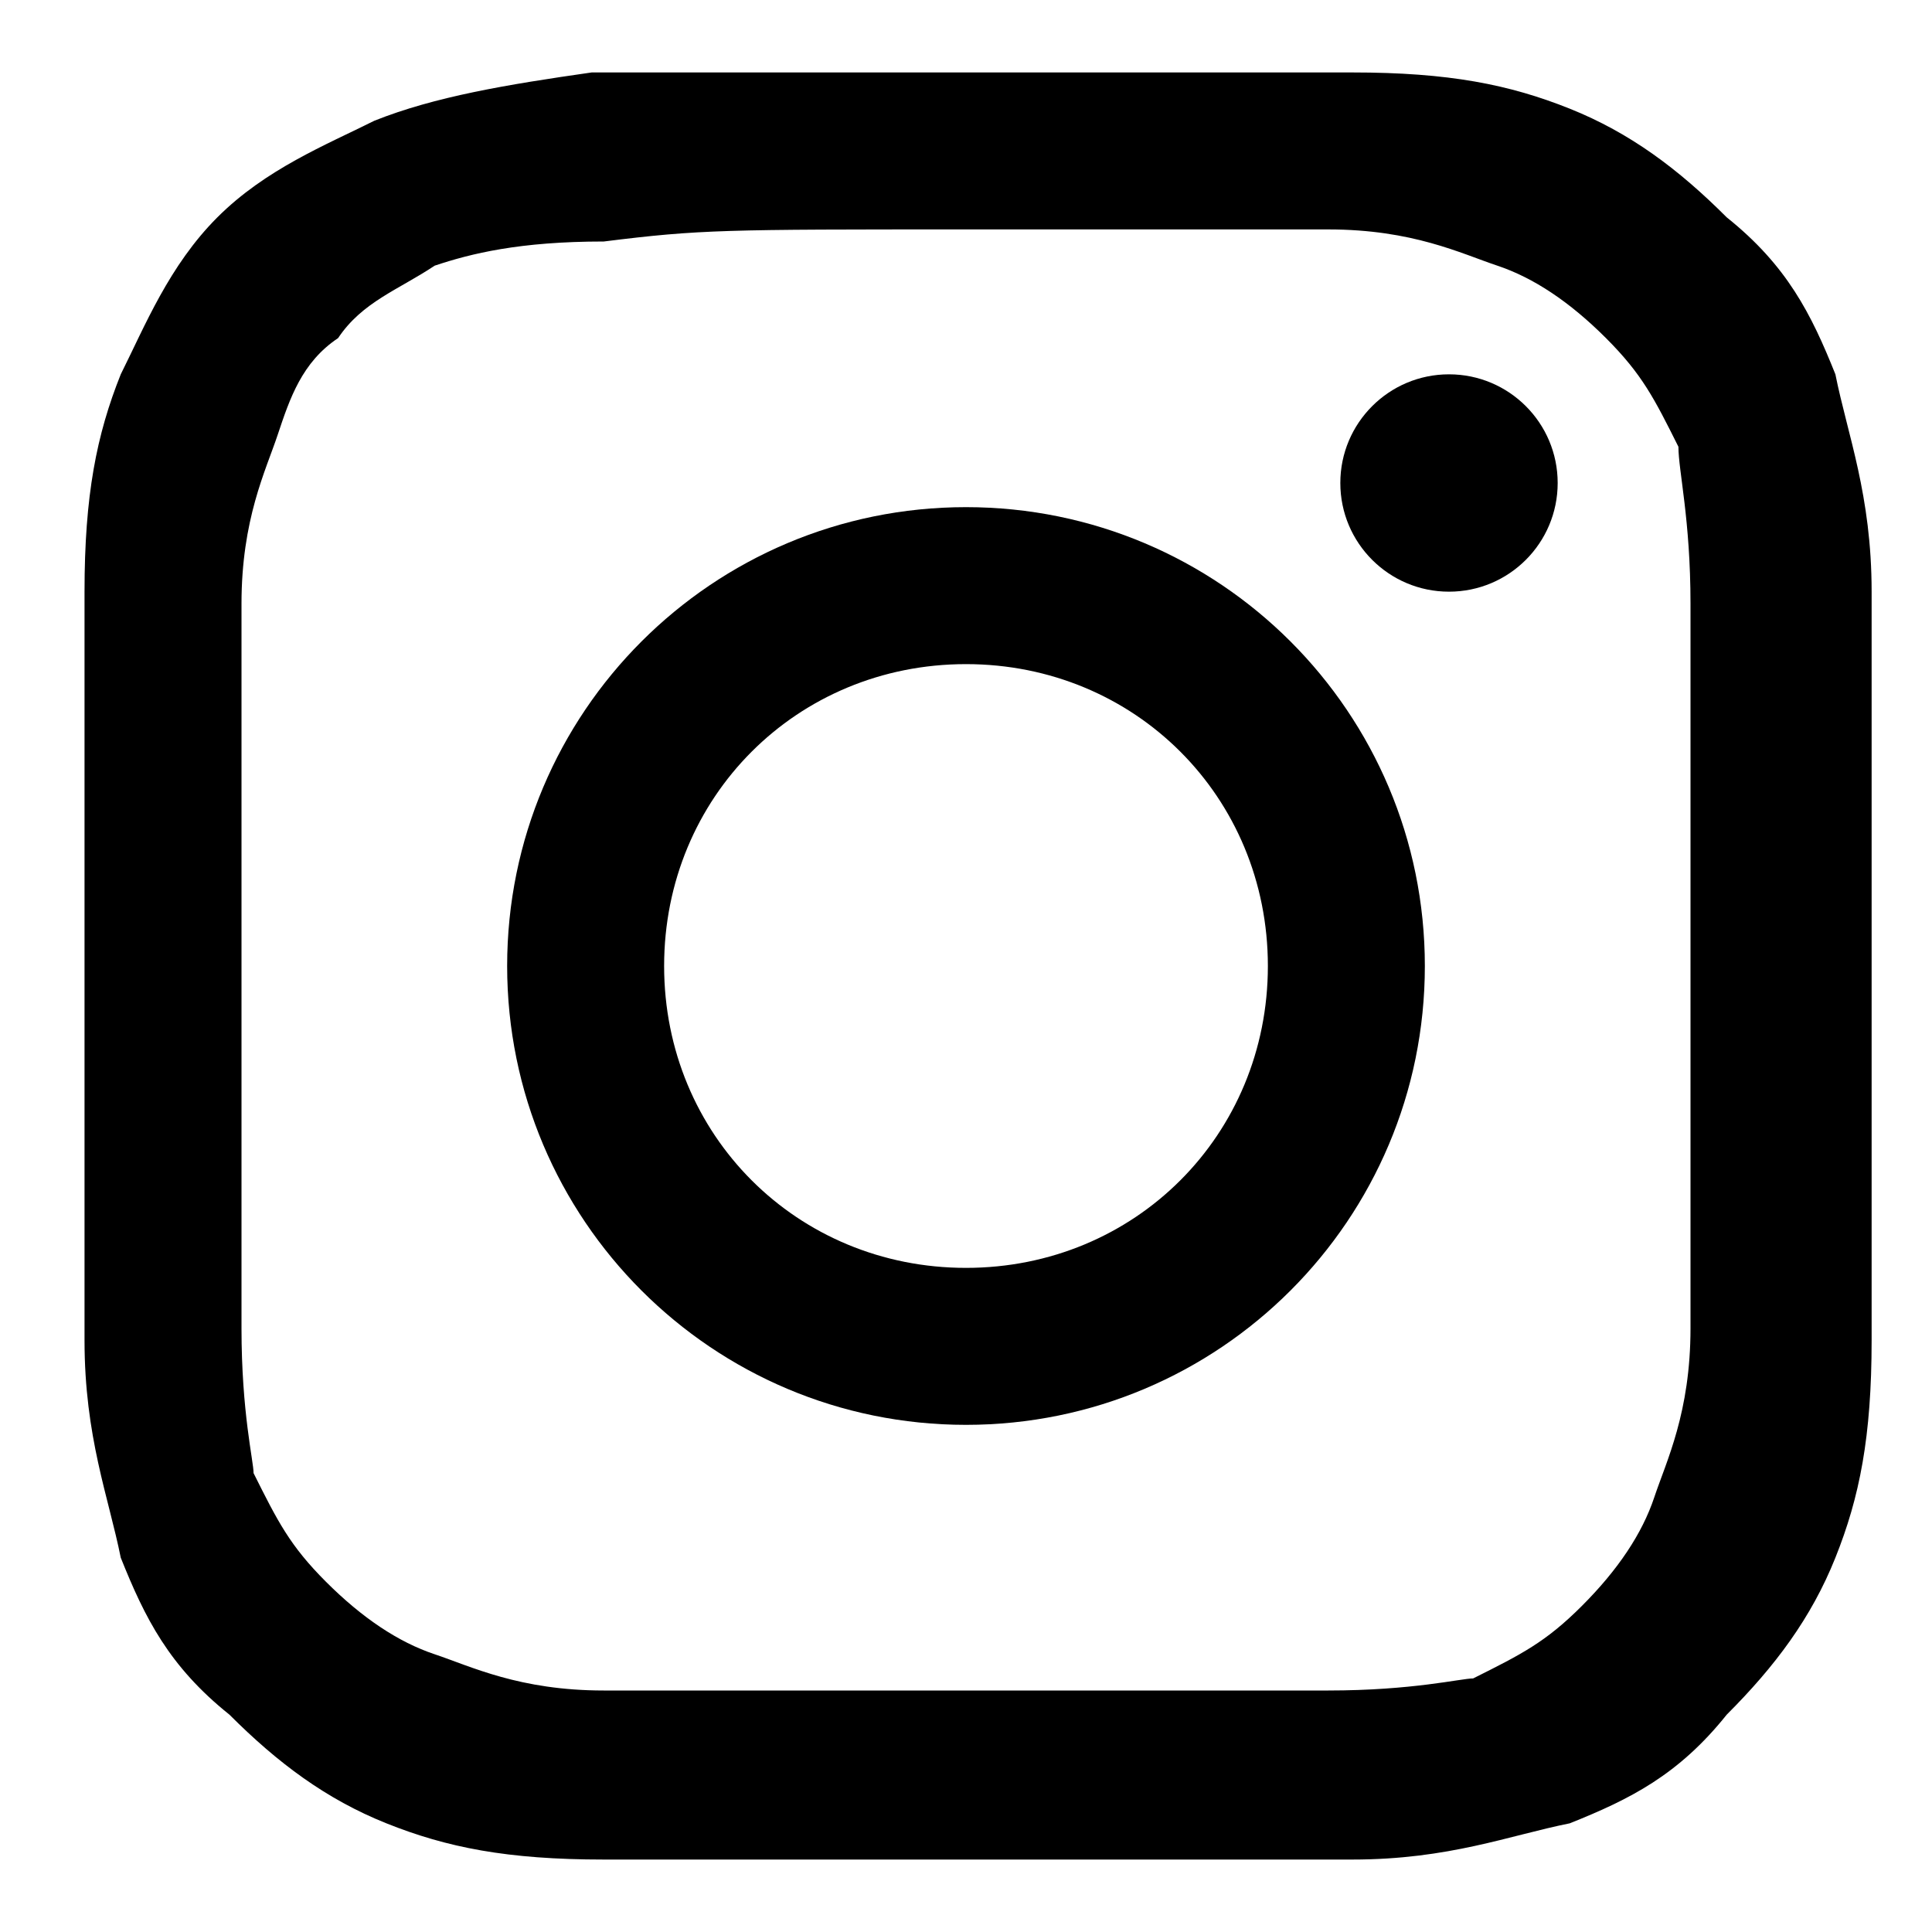 <svg xmlns="http://www.w3.org/2000/svg" viewBox="0 0 16 16"><path d="M8 1.9h3c.7 0 1.1.2 1.4.3.3.1.6.3.9.6.3.3.4.5.6.9 0 .2.1.6.1 1.3v6c0 .7-.2 1.1-.3 1.4-.1.3-.3.6-.6.9-.3.3-.5.4-.9.6-.1 0-.5.1-1.2.1H5c-.7 0-1.1-.2-1.4-.3-.3-.1-.6-.3-.9-.6-.3-.3-.4-.5-.6-.9 0-.1-.1-.5-.1-1.2V5c0-.7.2-1.1.3-1.4.1-.3.2-.6.5-.8.2-.3.5-.4.8-.6.3-.1.7-.2 1.4-.2.8-.1 1-.1 3-.1M8 .6H4.9c-.7.1-1.3.2-1.8.4-.4.2-.9.4-1.3.8s-.6.9-.8 1.3c-.2.5-.3 1-.3 1.8v6.2c0 .8.2 1.3.3 1.8.2.5.4.9.9 1.3.4.4.8.7 1.3.9.5.2 1 .3 1.8.3h6.2c.8 0 1.3-.2 1.8-.3.5-.2.9-.4 1.3-.9.4-.4.7-.8.9-1.3.2-.5.3-1 .3-1.8V4.9c0-.8-.2-1.3-.3-1.8-.2-.5-.4-.9-.9-1.3-.4-.4-.8-.7-1.3-.9-.5-.2-1-.3-1.8-.3H8z"/><path d="M8 4.2C5.9 4.2 4.2 5.9 4.2 8c0 2.1 1.7 3.8 3.8 3.8 2.1 0 3.8-1.7 3.8-3.8 0-2.1-1.7-3.8-3.8-3.8zm0 6.3c-1.4 0-2.5-1.1-2.5-2.5S6.6 5.5 8 5.5s2.5 1.1 2.5 2.5-1.1 2.5-2.5 2.5z"/><circle cx="12" cy="4" r=".9"/></svg>